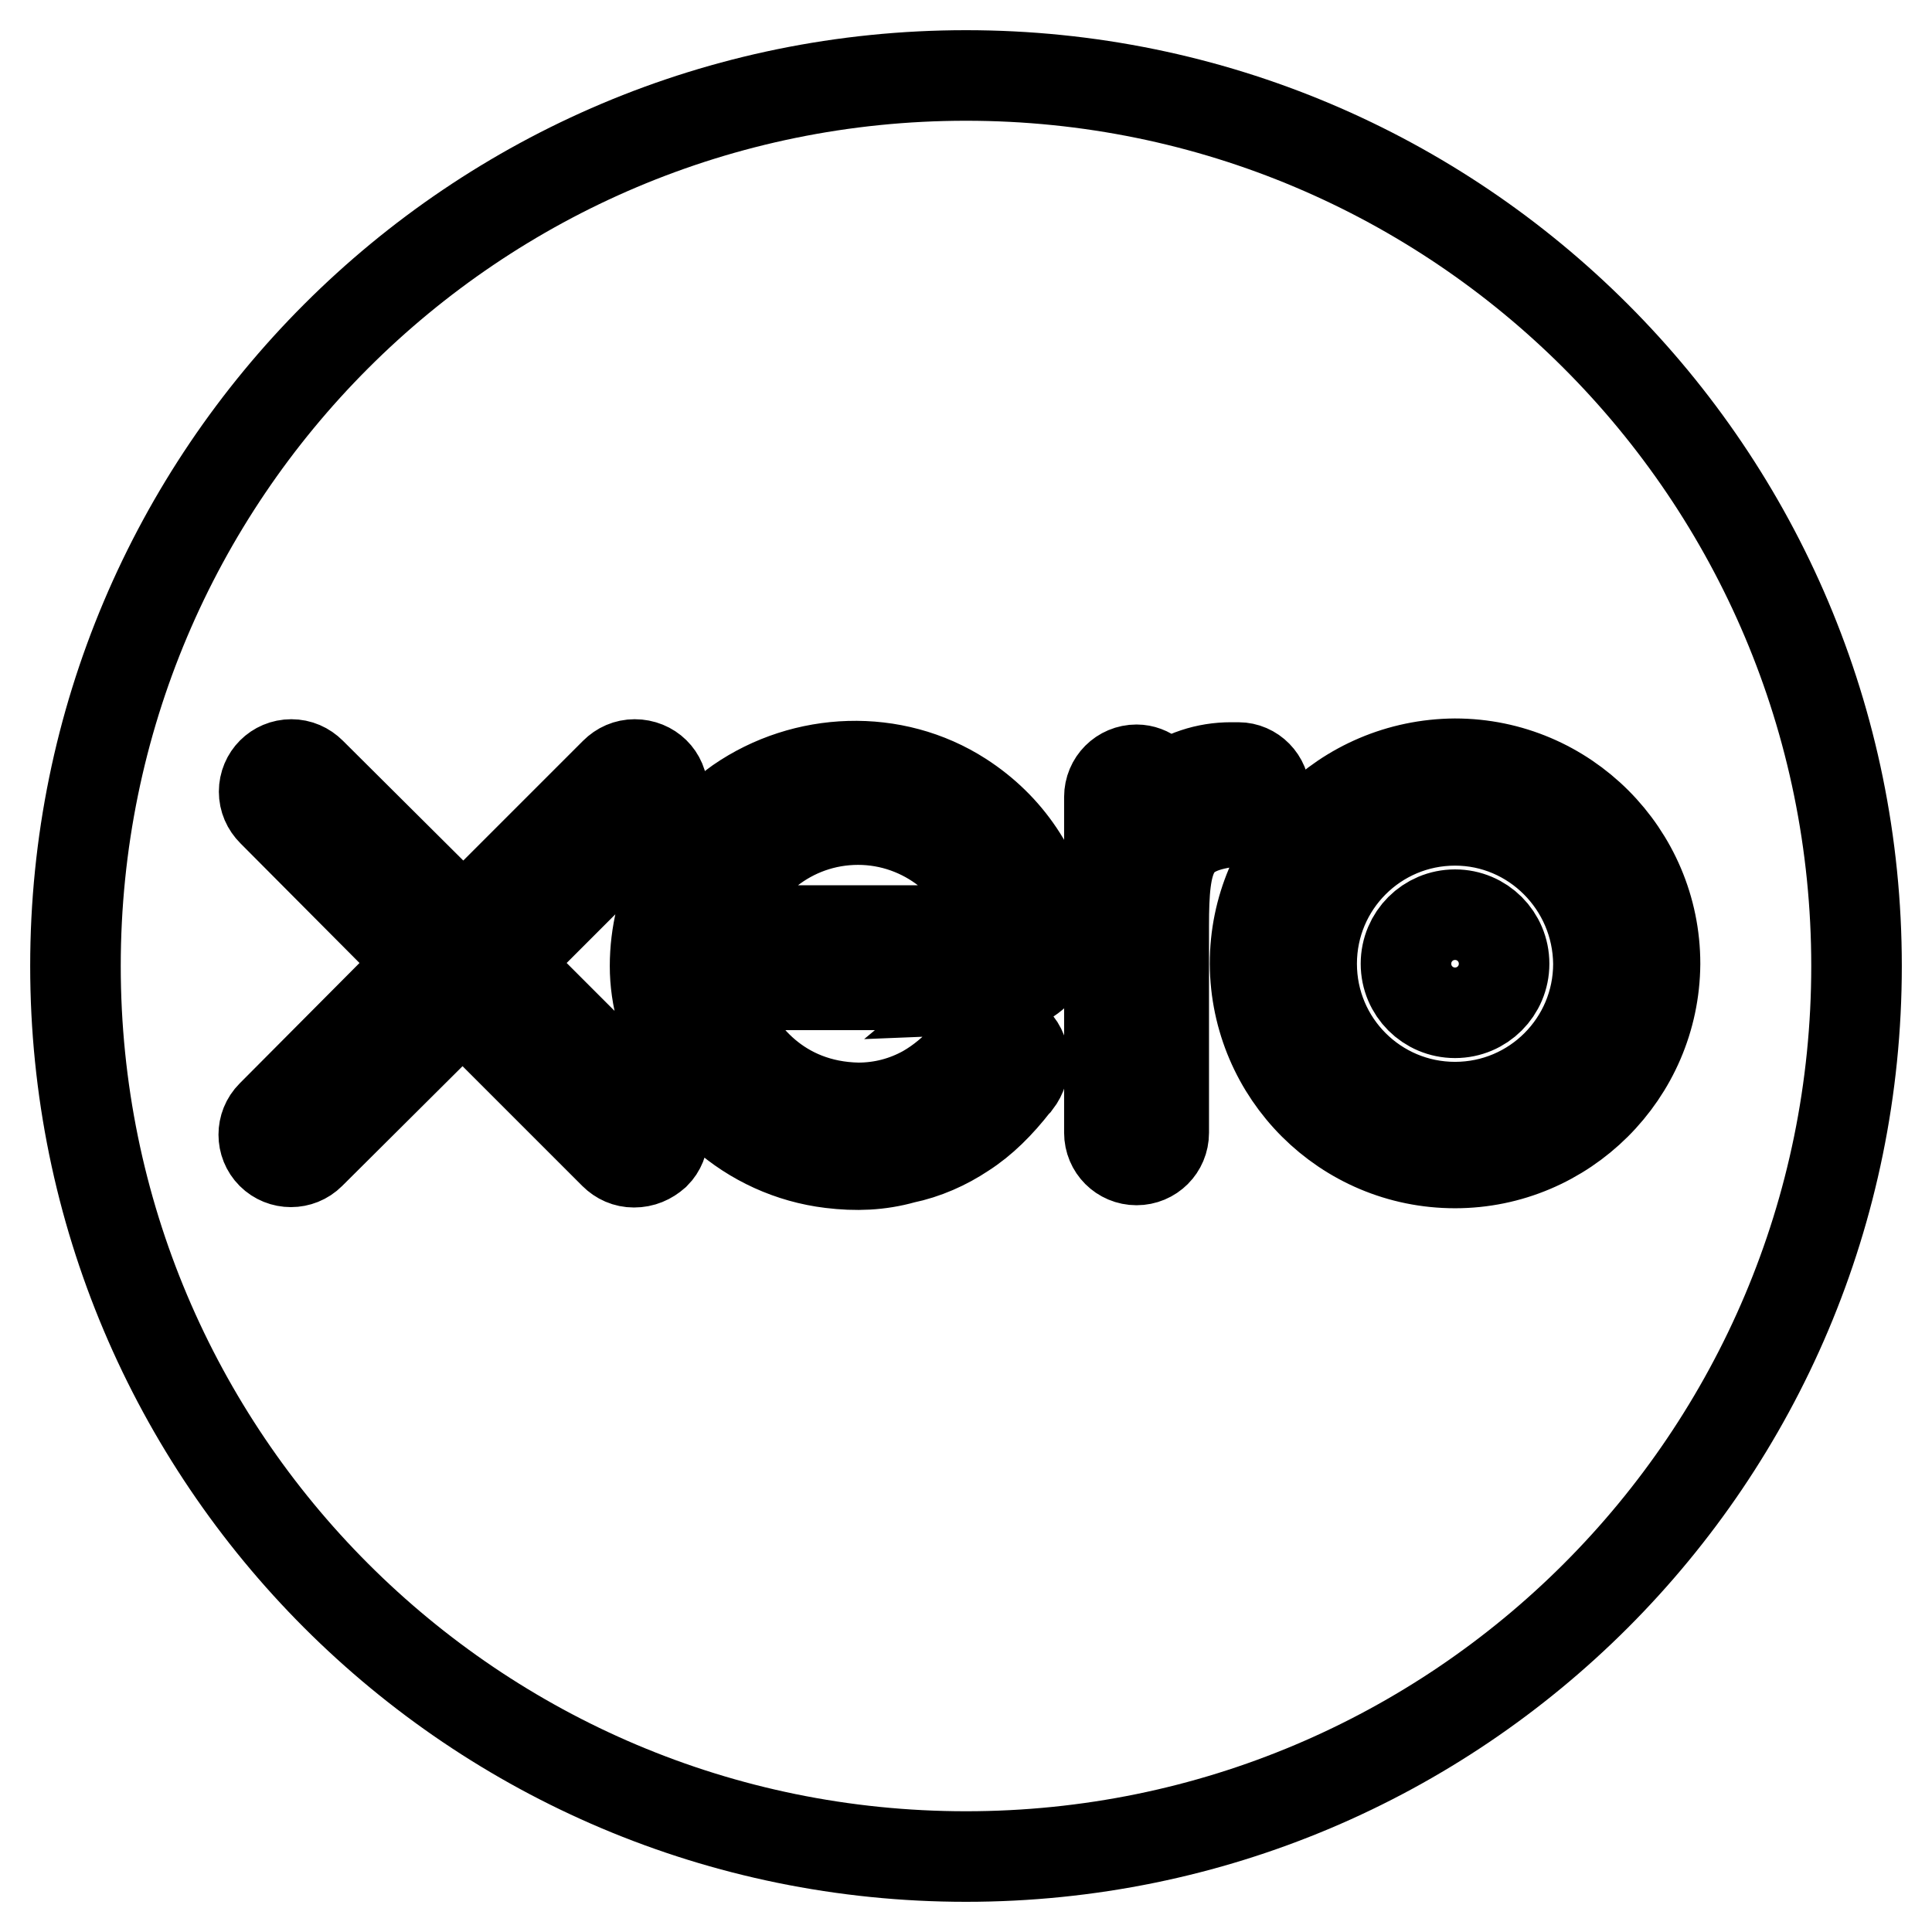 <?xml version="1.0" encoding="utf-8"?>
<!-- Svg Vector Icons : http://www.onlinewebfonts.com/icon -->
<!DOCTYPE svg PUBLIC "-//W3C//DTD SVG 1.1//EN" "http://www.w3.org/Graphics/SVG/1.1/DTD/svg11.dtd">
<svg version="1.1" xmlns="http://www.w3.org/2000/svg" xmlns:xlink="http://www.w3.org/1999/xlink" x="0px" y="0px" viewBox="0 0 256 256" enable-background="new 0 0 256 256" xml:space="preserve">
<g> <path stroke-width="12" fill-opacity="0" stroke="#000000"  d="M128,10C62.8,10,10,62.8,10,128c0,65.2,52.8,118,118,118c65.2,0,118-52.8,118-118C246,62.8,193.2,10,128,10 z M192.8,154.1c-14.6,0-26.4-11.8-26.5-26.4c0-14.6,11.8-26.4,26.5-26.5c14.6,0,26.5,11.9,26.5,26.5 C219.2,142.3,207.3,154.1,192.8,154.1z M84,154c-1,0-1.9-0.4-2.6-1.1l-20.1-20.1l-20.2,20.1c-1.4,1.4-3.7,1.4-5.1,0 c-1.4-1.4-1.4-3.7,0-5.1c0,0,0,0,0,0l20.1-20.2l-20-20.1c-0.7-0.7-1.1-1.6-1.1-2.6c0-2,1.6-3.6,3.6-3.6c1,0,1.9,0.4,2.6,1.1 l20.2,20.1l20.1-20.1c0.7-0.7,1.6-1.1,2.6-1.1c2.1,0,3.7,1.6,3.7,3.6c0,1-0.3,1.9-1,2.5l-20.2,20.2l20.2,20.2 c1.4,1.4,1.4,3.7,0,5.1C86,153.6,85.1,154,84,154L84,154z M162.9,108.9c-7.8,1-8.7,4.7-8.7,13.8v27.4c0,2-1.6,3.6-3.6,3.6 c-2,0-3.6-1.6-3.6-3.6v-44.5c0-2,1.6-3.6,3.6-3.6c1.6,0,3.1,1.2,3.4,2.8c2.7-2.1,5.9-3.1,9.1-3.1h1c1.9,0,3.5,1.6,3.5,3.6 c0,2-1.6,3.5-3.7,3.5c0,0-0.9,0-1.6,0.1L162.9,108.9z M132.5,130.5H94.8c0,0.2,0,0.4,0.1,0.6c0.2,1,0.4,2.1,0.8,3 c1.9,5.2,7.5,12.5,18,12.7c3.2,0,6.2-0.8,8.9-2.3c2.1-1.2,3.8-2.7,5.2-4.2c0.4-0.6,0.9-1.1,1.2-1.7c1.8-2.3,4-1.8,5.3-0.8 c1.6,1.3,1.8,3.8,0.4,5.6l-0.2,0.2c-2.1,2.7-4.3,4.9-6.8,6.5c-2.4,1.6-5.1,2.8-8,3.4c-3.2,0.9-6.3,1-9.6,0.6 c-10.8-1.3-19.7-9.2-22.4-19.8c-0.6-2.1-0.9-4.2-0.9-6.3c0-8.4,4.1-16.7,11.1-21.7c8.7-6,20.5-6.5,29.5-0.7 c6.2,4,10.2,10,11.7,17.4c0.7,4.1-2.1,7.8-7.2,8L132.5,130.5L132.5,130.5z M192.8,108.7c-10.5,0-19,8.5-19,19c0,10.5,8.5,19,19,19 c10.5,0,19-8.5,19-19C211.7,117.2,203.2,108.7,192.8,108.7L192.8,108.7L192.8,108.7z M192.8,134.2c-3.6,0-6.5-2.9-6.5-6.5 c0-3.6,2.9-6.5,6.5-6.5s6.5,2.9,6.5,6.5C199.3,131.3,196.4,134.2,192.8,134.2z M113.7,108.6c-8.9,0-16.4,6.1-18.5,14.4v0.3h37.1 C130.2,114.7,122.5,108.6,113.7,108.6L113.7,108.6L113.7,108.6z"/></g>
</svg>